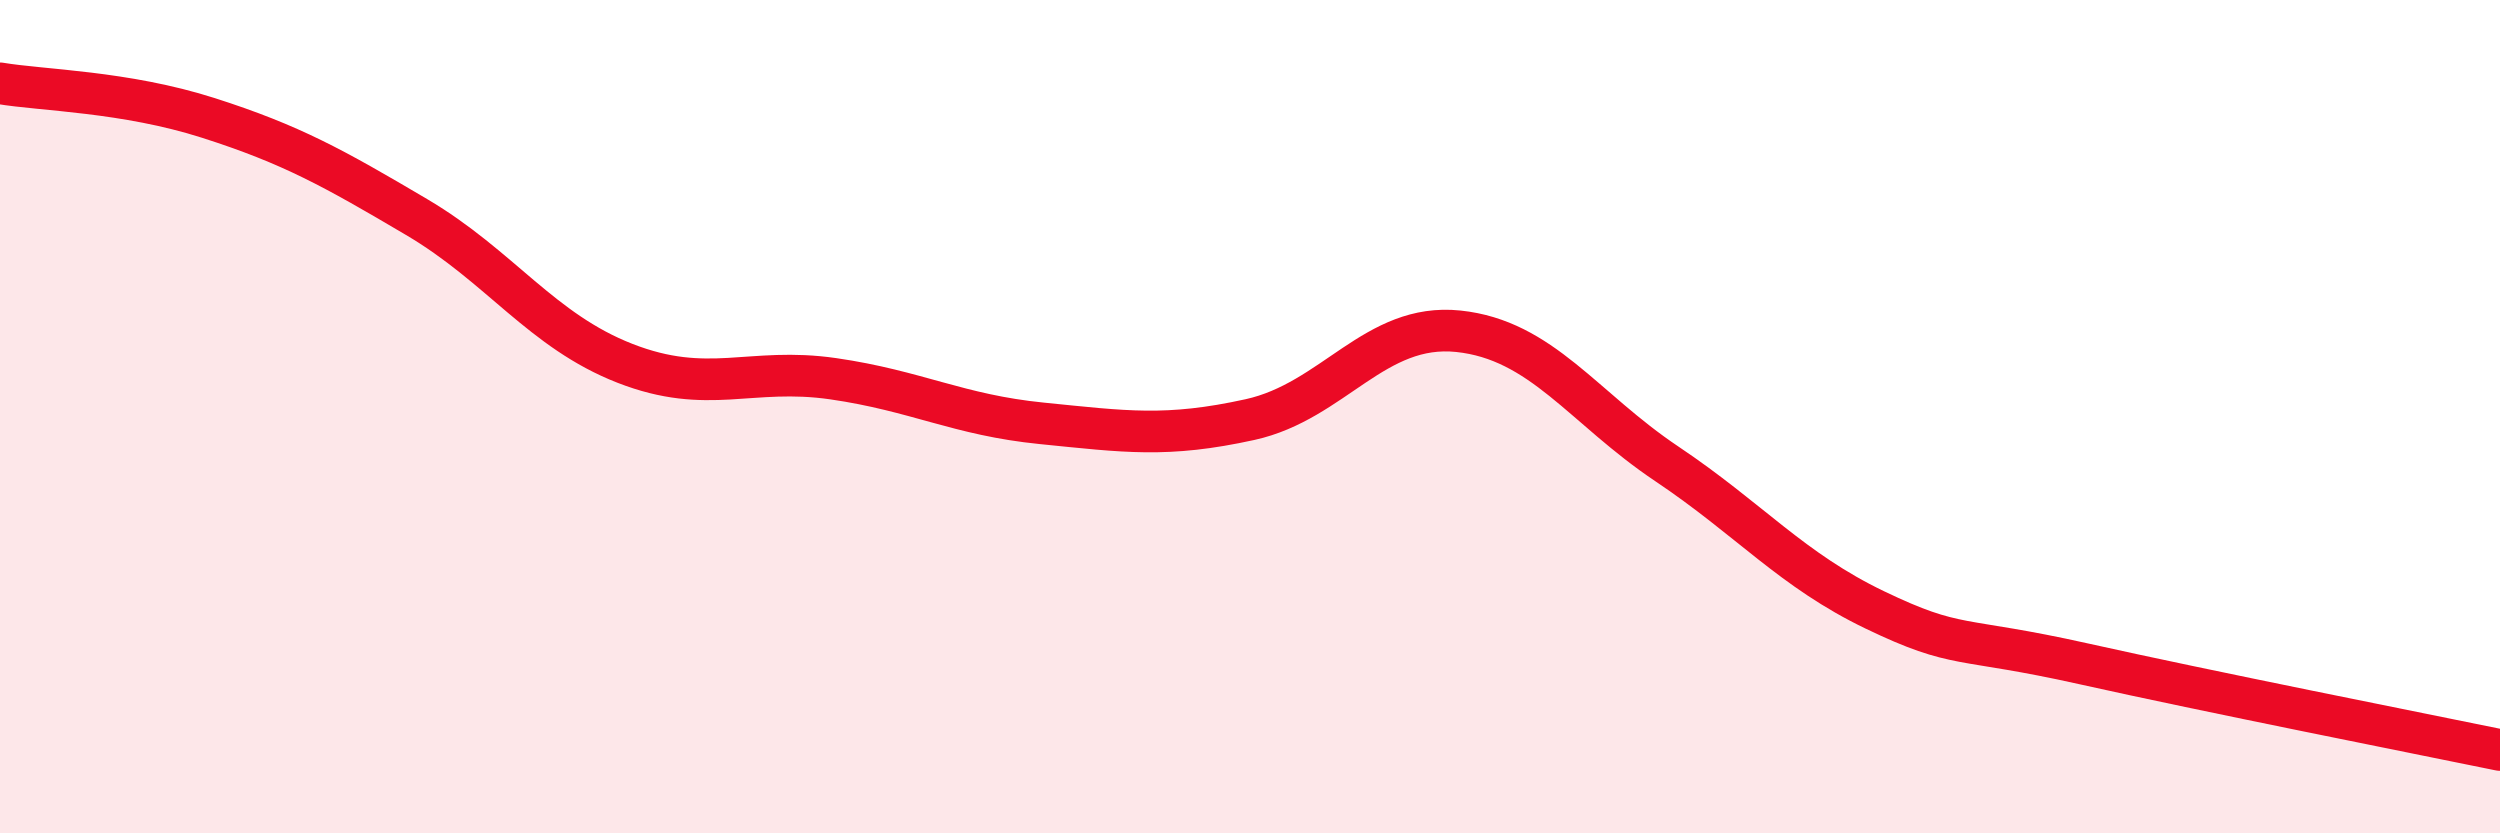 
    <svg width="60" height="20" viewBox="0 0 60 20" xmlns="http://www.w3.org/2000/svg">
      <path
        d="M 0,2 C 1,2.17 3,2.19 5,2.83 C 7,3.47 8,4.03 10,5.21 C 12,6.39 13,7.94 15,8.72 C 17,9.5 18,8.8 20,9.09 C 22,9.38 23,9.96 25,10.16 C 27,10.36 28,10.51 30,10.07 C 32,9.63 33,7.74 35,7.95 C 37,8.16 38,9.79 40,11.13 C 42,12.47 43,13.68 45,14.64 C 47,15.6 47,15.26 50,15.93 C 53,16.6 58,17.59 60,18L60 20L0 20Z"
        fill="#EB0A25"
        opacity="0.1"
        stroke-linecap="round"
        stroke-linejoin="round"
      />
      <path
        d="M 0,2 C 1,2.17 3,2.19 5,2.83 C 7,3.47 8,4.03 10,5.21 C 12,6.39 13,7.94 15,8.72 C 17,9.5 18,8.8 20,9.09 C 22,9.38 23,9.96 25,10.16 C 27,10.36 28,10.51 30,10.07 C 32,9.63 33,7.74 35,7.95 C 37,8.16 38,9.79 40,11.13 C 42,12.47 43,13.68 45,14.64 C 47,15.6 47,15.26 50,15.93 C 53,16.6 58,17.59 60,18"
        stroke="#EB0A25"
        stroke-width="1"
        fill="none"
        stroke-linecap="round"
        stroke-linejoin="round"
      />
    </svg>
  